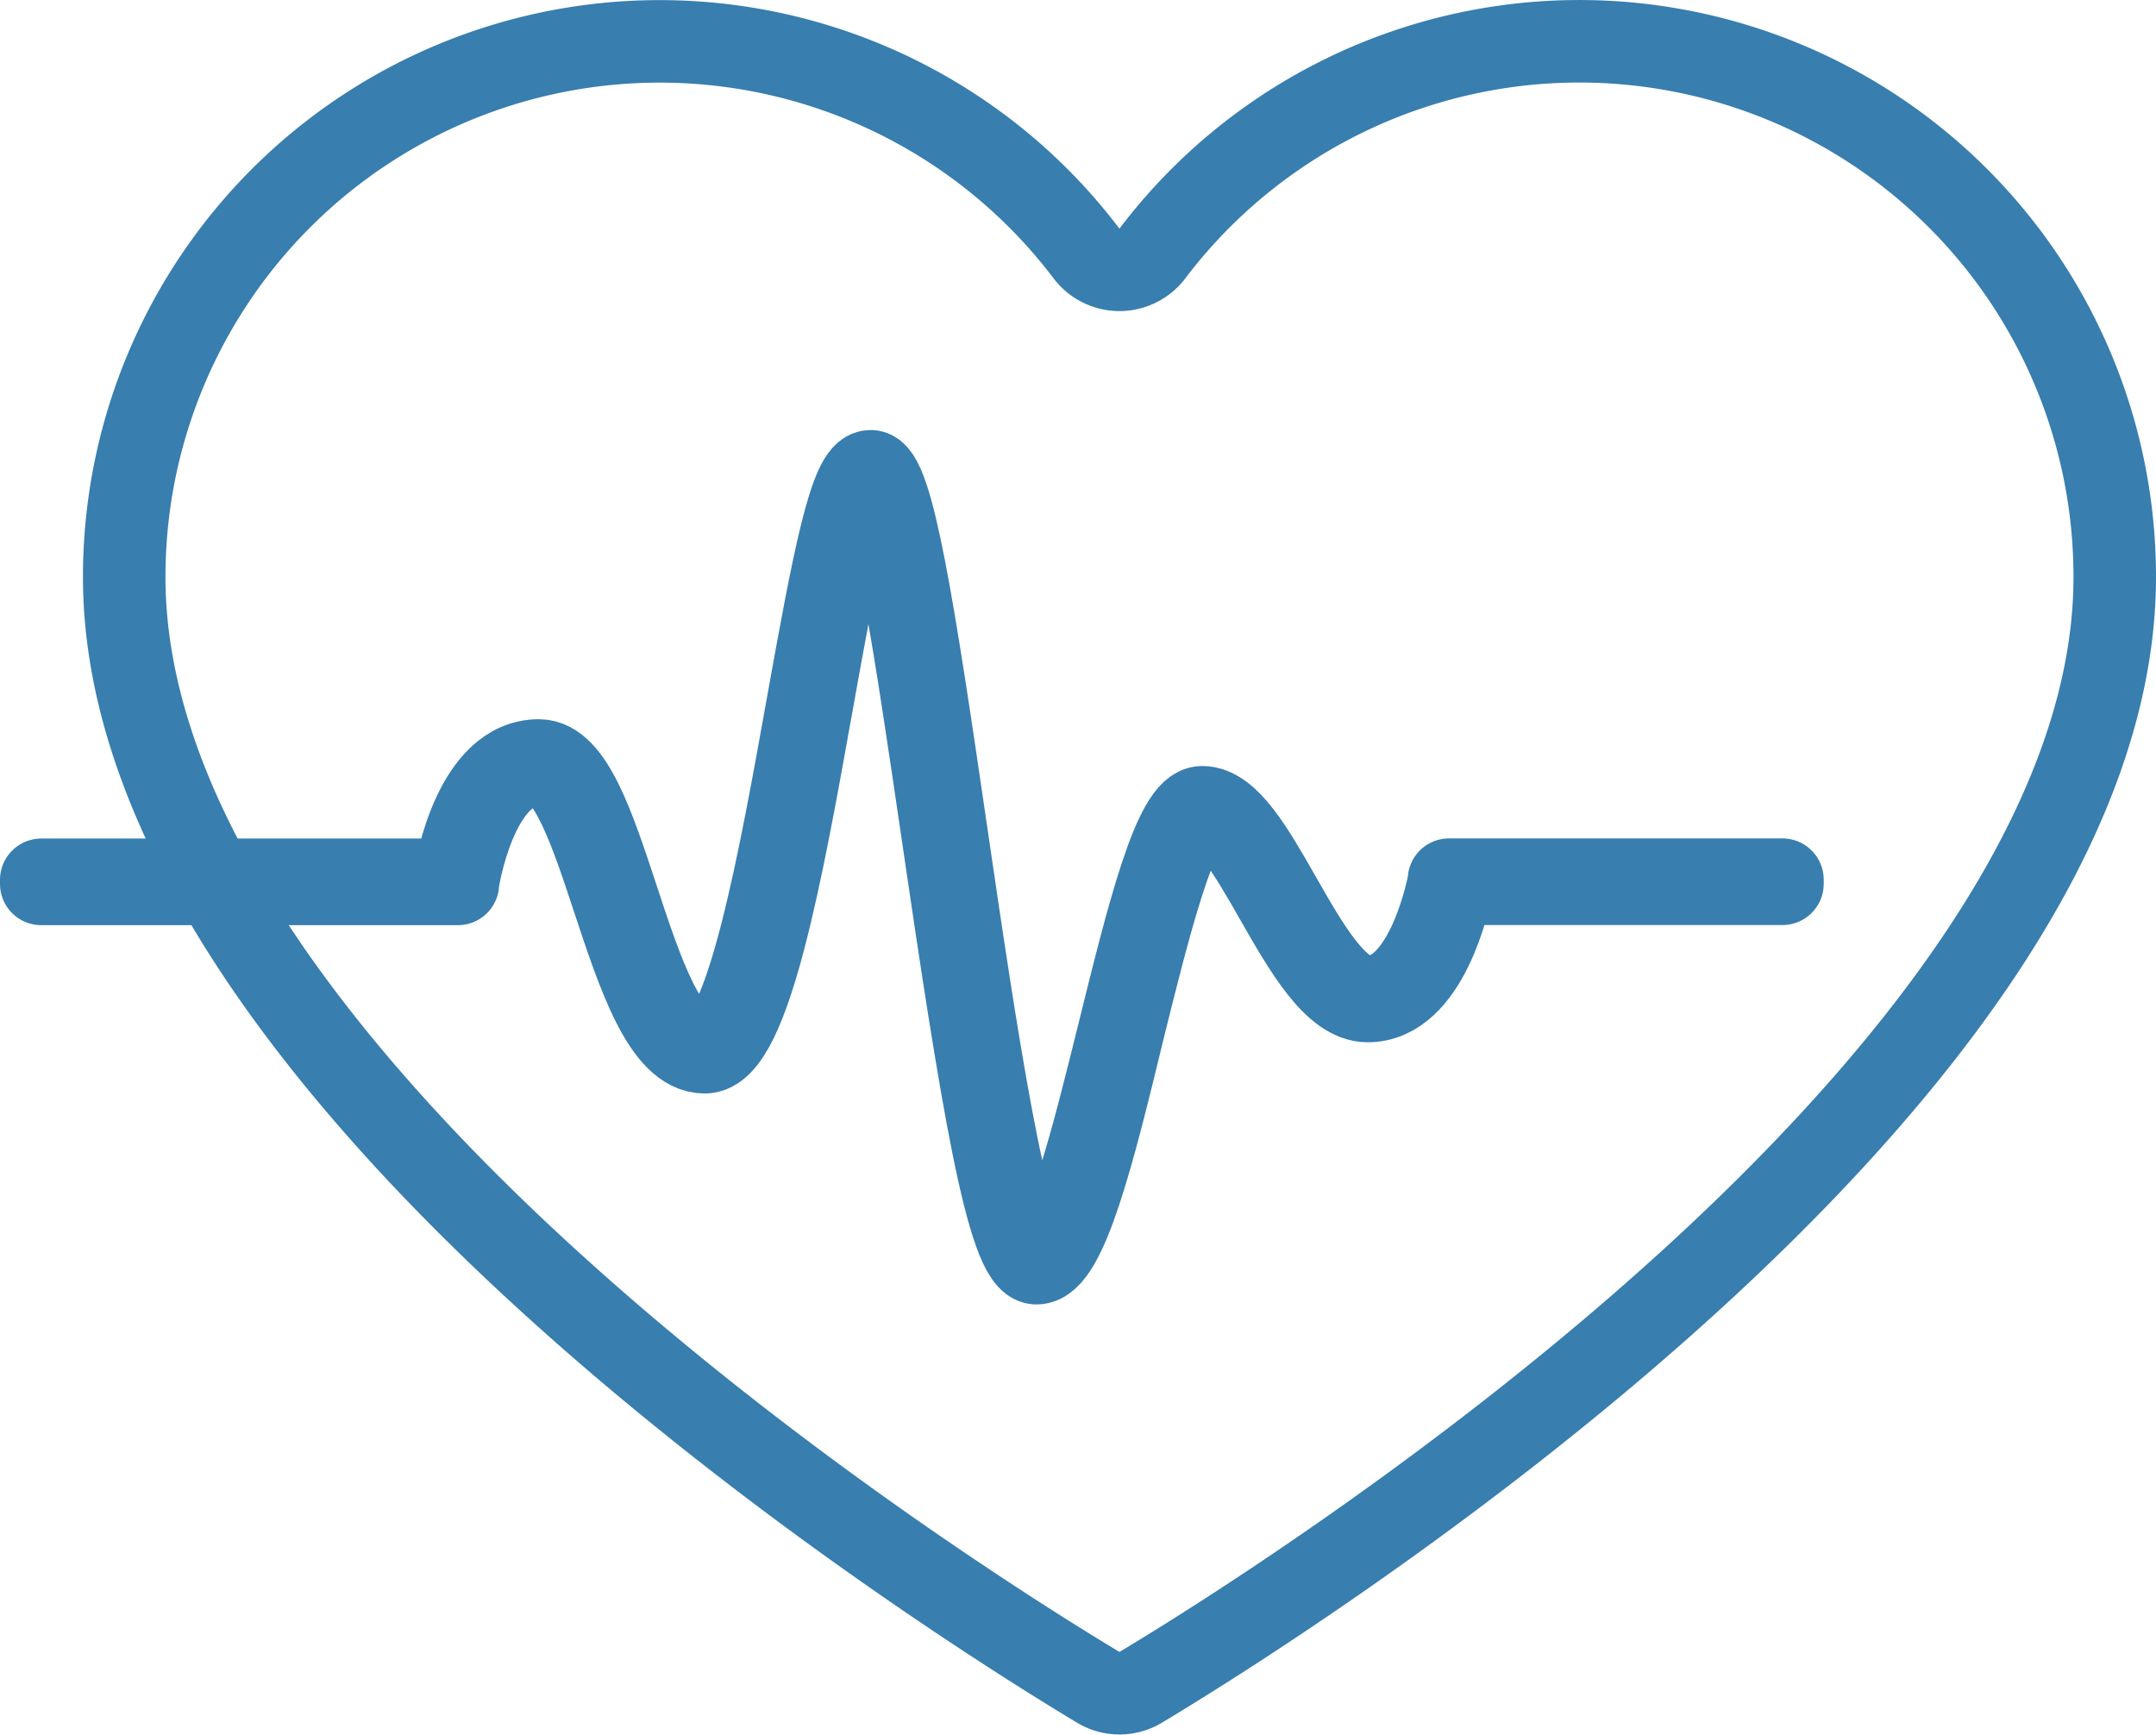 <?xml version="1.0" encoding="UTF-8"?>
<svg xmlns="http://www.w3.org/2000/svg" height="27.343" viewBox="0 0 33.967 27.343" width="33.967">
  <g fill="none" stroke="#387eaf" stroke-linejoin="round" stroke-width="1.3">
    <path d="m151.345 147.015a.647.647 0 0 0 .67 0c2.274-1.365 15.345-9.565 15.345-17.492a8.436 8.436 0 0 0 -15.157-5.105.652.652 0 0 1 -1.047 0 8.436 8.436 0 0 0 -15.156 5.105c0 7.927 13.072 16.126 15.345 17.492z" stroke-linecap="square" transform="translate(-134.043 -120.43)"></path>
    <path d="m149.68 143.929c-.454 0-.879-2.665-1.475-6.731-.391-2.664-.833-5.682-1.139-5.682-.279 0-.61 1.844-.929 3.626-.459 2.561-.979 5.463-1.684 5.463-.644 0-1.049-1.227-1.441-2.413-.343-1.042-.7-2.119-1.173-2.119-.994 0-1.271 1.834-1.275 1.852v.028h-6.564v-.065h6.505c.04-.245.342-1.88 1.335-1.88.522 0 .868 1.051 1.235 2.164.383 1.165.781 2.369 1.378 2.369.65 0 1.188-3 1.62-5.41.409-2.281.676-3.68.993-3.68.344 0 .681 2.18 1.2 5.738.436 2.975.979 6.676 1.411 6.676.416 0 .889-1.912 1.306-3.6.448-1.81.871-3.52 1.307-3.52.418 0 .811.689 1.227 1.419.44.772.9 1.569 1.386 1.569.941 0 1.271-1.8 1.275-1.82v-.027h5.254v.065h-5.2c-.046.239-.392 1.847-1.334 1.847-.529 0-.994-.815-1.443-1.6-.406-.713-.791-1.386-1.171-1.386s-.842 1.844-1.244 3.471c-.454 1.874-.893 3.646-1.36 3.646z" transform="translate(-133.35 -124.026)"></path>
  </g>
</svg>
